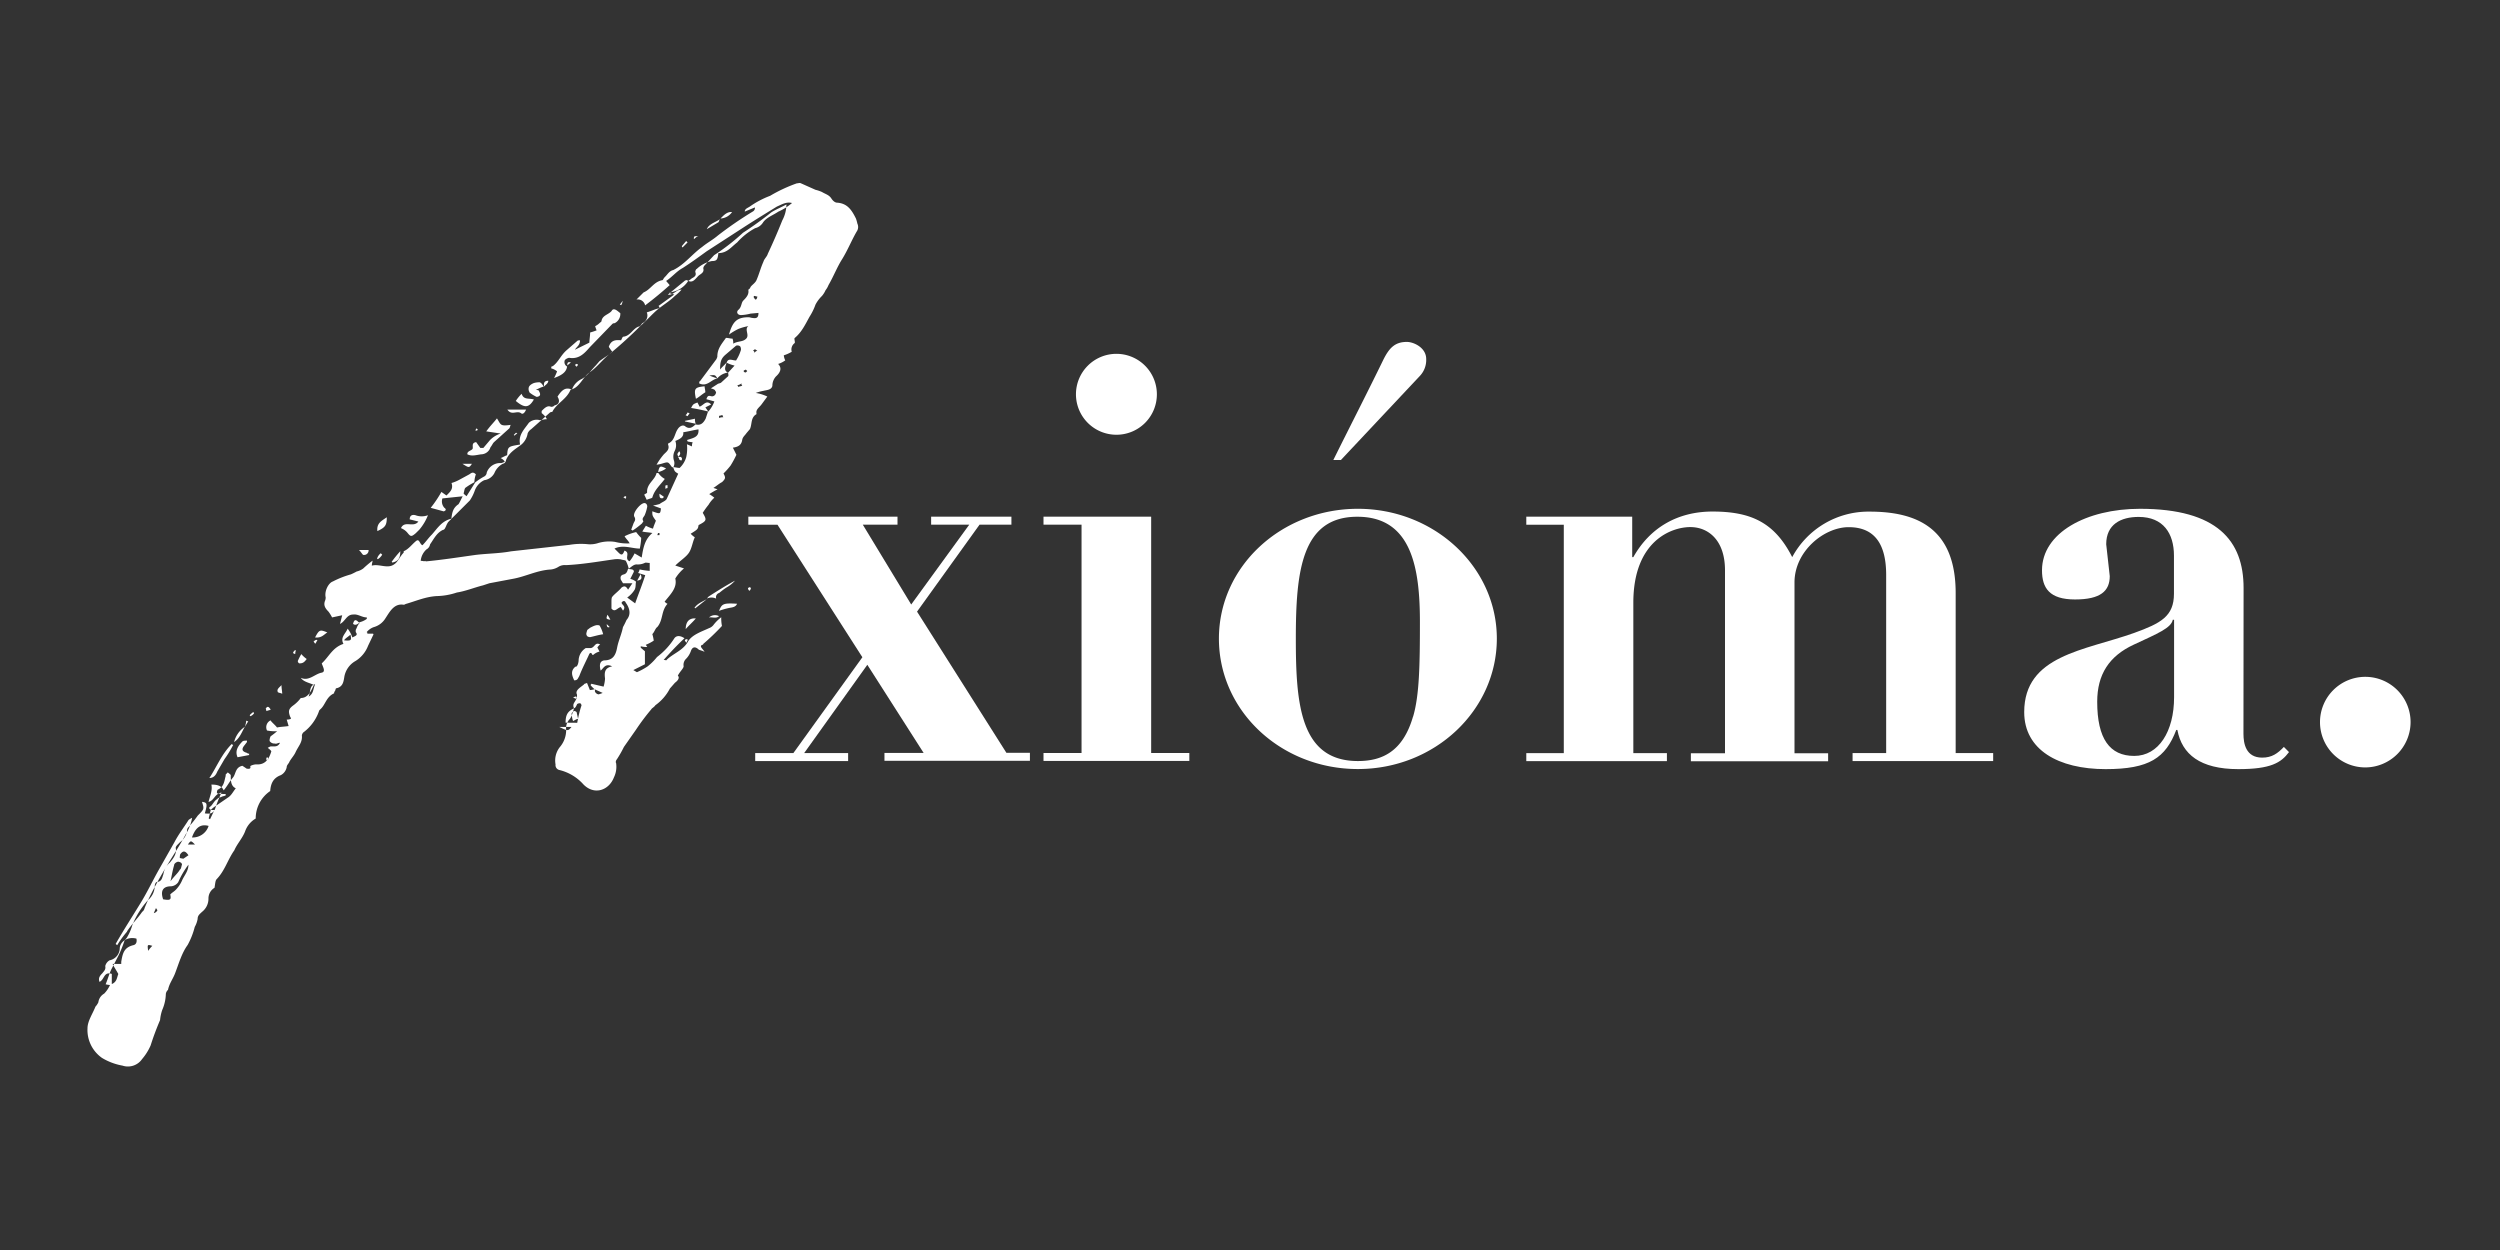 <svg id="Layer_1" data-name="Layer 1" xmlns="http://www.w3.org/2000/svg" viewBox="0 0 600 300">
  <rect x="0" y="0" width="600" height="300" fill="#333333" stroke="none"/>
  <title>axioma</title>
  <g id="Réteg_2" data-name="Réteg 2">
    <g id="Réteg_1" data-name="Réteg 1">
      <g>
        <path d="M24.48,253.9A8.18,8.18,0,0,1,21,246.79c0-1.71,1.21-3.43,1.91-5.2a3.93,3.93,0,0,0,.7-1.05A2.78,2.78,0,0,1,25,238.47a7.13,7.13,0,0,0,1.4-2.07,5.23,5.23,0,0,1-1.05-.17c.52-1.21.86-2.56,1.4-3.64l1.71-3.3a28.09,28.09,0,0,0,1.38-3.42,2.55,2.55,0,0,1,.52-.7,12,12,0,0,0,1.39-3.12A20.08,20.08,0,0,1,35.55,216a4.54,4.54,0,0,0,1.59-3.3c0-.35.17-1,.52-1,1.22-.17,1.22-1,1.56-1.91A4.58,4.58,0,0,1,40.79,207c.69-.85,1.71-2.07,1.38-3.47,0-.52.7-1,1-1.38a4.29,4.29,0,0,0,1.71-2.57,1.58,1.58,0,0,1,.18-.85,31.38,31.38,0,0,0,2.41-3c1.56-1.56,1.56-1.56,1-3.29,1.21.17,1.39.34.69,2.77,1.4.18,1.91,0,2.43-1a38,38,0,0,1,1.57-4c-1.71.35-1.71,1.91-3.12,2.26.34-1.4,1-2.78.69-4.17,1.21,0,2.43.17,2.95,1.39.85-1,1.38-2.08,2.26-3.12.69-.86.51-2.43,2.24-2.78l1.05.7c.35,0,1,.17.85-.52-.17-.18.86-.52,1.4-.52,2.25.17,3.12-1.4,3.64-3.13-.17-.35-.52-.52-.86-.85.36-.17.53-.34.86-.34.86,0,1.56.17,2.08-.86-.52,0-.86.35-1.22.17a1.35,1.35,0,0,1-1.21-.51c-.17-.18,0-.85.18-1.22.54-.38,1.06-.79,1.56-1.22a9.88,9.88,0,0,1-2.43-.17,1.82,1.82,0,0,1,.85-2.43c.34.53,1,1,1.56,1.71.69-.17,1.56-.17,2.78-.35l-.46-1.55a2.48,2.48,0,0,0,1-.17.85.85,0,0,0-.18-.53c-.51-1.39-.34-1.91.85-2.77a8.4,8.4,0,0,0,1.71-1.71c1.71,0,2.43-1.56,3.13-3.13-1-.52-2.43-.69-3.13-1.71,1.91.86,3.3-.85,4.86-1.21,1.22-.17.52-1.21.17-2.26,1.71-1.55,2.57-3.81,5.21-4.68-.85-1.56.52-2.43,1-3.65a6.52,6.52,0,0,1,1.13,2.11c.7-.35,1.4-.53.86-1.22a1.08,1.08,0,0,1,.17-1,3.18,3.18,0,0,1,.85-1.39c-.69.35-1,.86-1.71.35.35-1.39.86-.85,1.39-.35a4.84,4.84,0,0,0,1.91-.85v-.35c-1.22,0-2.08-.86-3.3-.69-1.56,0-1.91,1.71-3.13,2.25l.53-2.08-2.43.52a9.46,9.46,0,0,0-.86-1.39c-.85-.85-1.21-1.56-.85-2.56a2,2,0,0,0,.17-.86c-.34-1.56.7-3.47,1.71-3.81a22.51,22.51,0,0,1,4.34-1.71c.48-.21.94-.44,1.39-.69a4.33,4.33,0,0,0,1.56-.71,29,29,0,0,1,2.25-1.9c0,.35-.17.69-.17,1.21,1.71-.52,3.81.86,5.38-.34.85-.52,1.38-1.91,2.26-2.78v-.34c1.21-.52,1.9-1.57,2.95-2.44.85-.69.85.7,1.55,1,.86-.85,1.4-1.71,2.26-2.56,1.39-1.57,2.43-3.3,4.69-3.81.17-1.4.34-2.57,1.71-3.48.34-.52.52-1,1-1.9l-4.86.51a2.24,2.24,0,0,0,.48,2.26c.52.35.35.69-.17.85l-3.12-.85a29,29,0,0,0,2.57-3.82l1.21.86c.86-.86,1.71-1.56,1.21-3a8.83,8.83,0,0,0,1.72-.69l2.56-1.39c.52-.35.86-.69,1.57,0a6.21,6.21,0,0,0-.36,1.91A14.66,14.66,0,0,0,111.8,117c-.35.17-.35.86-.53,1.39,0,.18.53.52.7.7l2.07-3.3a14.31,14.31,0,0,1,2.09-1.39,1.17,1.17,0,0,0,.69-1,3.43,3.43,0,0,1,3.48-2.26,3.29,3.29,0,0,0,.85-.34,2.3,2.3,0,0,0-1-.86c.52-.17,1-.52,1.56-.69.17-2.08.17-2.08,3.12-2.56-.52-2.26,1-3.65,2.09-5.21a2.75,2.75,0,0,1,2.43-.69c.34.17,1-.18,1.91-.18A4.45,4.45,0,0,0,130,99.15v-.52c.69-.7,1.39-1.4,2.25-1a1,1,0,0,0,.86-.35c1-.17,1.38-1,.69-2.08,1.21-1.9,2.08-2.25,3.47-1.71A4.46,4.46,0,0,1,139.52,91c1.39-.69,2.44-2.26,3.47-3.29l.86-1c.85-.7,2.07-1.39,3.12-2.26a11.63,11.63,0,0,1-.86-1.22c.52-1.56,1.57-1.71,2.95-1.56.18-.34.35-.86.52-.86,1.71-.17,2.26-1.9,3.65-2.42.52,0,.69-.7,1-.86a2,2,0,0,0,1-2.56c1.22-.35,2.08-.86,3.12-1-.17-.34-.17-.51-.35-.51l3.83-2.78a8.51,8.51,0,0,1-1.22-.35.17.17,0,0,0,.17-.17A6,6,0,0,0,165,67.67c.17-.34.69-.52,1-.85.69-.36,1.22-.7.86-1.57,0-.17.17-.69.35-.69a7.26,7.26,0,0,1,3.64-1.91c1.21,0,1.38-.35,1.56-1.91,2.08,0,3-1.39,4.51-2.56a15.92,15.92,0,0,1,4.32-3.42,3.09,3.09,0,0,0,1.91-1.4c.85-1.21,2.42-1.71,3.64-2.56a13.51,13.51,0,0,0,3.3-2.08c-1.39-.35-2.43.34-3.64.86-2.78,1.71-5.38,3.3-8,5l-8.85,5.73c-1.91,1.39-3.82,2.78-5.73,4-1.56.85-2.43,2.07-4,3.12l.86,1c-1.91,1.71-3.81,3.29-5.9,4.86a1.8,1.8,0,0,0-2.08-1.4l1.71-1.71c1.71-.69,2.43-2.56,4.51-2.94.17,0,.17-.35.69-.85s1-1.39,1.91-1.57c2.78-1.38,4.51-3.81,6.94-5.55,1.21-1,2.57-1.71,3.81-2.77a91,91,0,0,1,8.33-5.72,1,1,0,0,0,.53-1l-2.43,1c0-.69.69-.85,1.21-1.21a21.74,21.74,0,0,1,4.86-2.57,36,36,0,0,1,6.42-3c.34,0,.69-.17,1,0l3.47,1.55a8.69,8.69,0,0,1,1.56.53c.86.52,1.71.69,2.26,1.56.34.52.85,1,1.38,1,2.43.17,3.48,1.71,4.52,3.82a9.84,9.84,0,0,1,.34,1.21,1.9,1.9,0,0,1-.17,1.91c-1.21,2.08-2.09,4.33-3.47,6.59-1.22,1.91-2.08,4.17-3.29,6.25a4.77,4.77,0,0,1-.7,1.22,5.8,5.8,0,0,1-.86,1.38,8.34,8.34,0,0,0-1.56,2.08A14.15,14.15,0,0,1,194.3,76c-1,1.8-1.87,3.71-3.58,5.13-.18.17.17,1,0,1.21a1.89,1.89,0,0,0-.7,2.08,8.87,8.87,0,0,1-1.91.86,3.44,3.44,0,0,0,.35,1.21,5.85,5.85,0,0,1-1.71.86c1,1,.52,2.07-.52,3a3.3,3.3,0,0,0-.86,2.25c-.19,1-1.39,1-2.09,1.19a10.26,10.26,0,0,0-1.9.52,10.08,10.08,0,0,1,2.78.86l-1.4,1.9c-.51.69-1.38,1.21-1.21,2.08,0,.18,0,.35-.17.35-1.22.85-.86,2.25-1.39,3.47l-.85,1c-.34.52-.86.86-1,1.56-.18,1.21-.85,1.71-2.25,1.91l.85,1.71a25.49,25.49,0,0,1-1.39,2.57,18.1,18.1,0,0,1-1.71,1.91c.53,1,.53,1.21-.34,2.07-.7.35-1.22.86-2.08,1.4l1,.34a19.27,19.27,0,0,0-2,1.15,8.65,8.65,0,0,1,1.22.86,7.23,7.23,0,0,0-1.4,1.71,18.66,18.66,0,0,0-1.38,1.92c1,1.71,1,1.9-1,2.94-.17,1-.17,1-1.9,2.08a5.73,5.73,0,0,0,1,.86c-.52,1-.69,2.56-1.38,3.64s-2.09,1.92-3.31,3.13l2.09.69a9.72,9.72,0,0,0-2.09,2.43c.53,2.26-1.21,3.82-2.56,5.55a2.32,2.32,0,0,0,.69.52c-1.56,1.71-1,3.82-2.43,5.55-.52.35-.69,1.22-1.21,1.71a10.73,10.73,0,0,1,.34,1.57,9.77,9.77,0,0,1-1.91,1l.35.53a5.16,5.16,0,0,1-1.56-.18v.35l1,.86v3.11l-2.78,1.4.86.51a16.67,16.67,0,0,0,2.56-1.39,13.75,13.75,0,0,0,2.26-2.25,17.23,17.23,0,0,0,4.17-4.51c.52-.69,1.38-.69,2.43,0-1.77,1.65-3.43,3.42-5,5.2.35,0,.7.18.7,0,1.56-1.56,4-2.25,5.2-4.51,1-1.56,3.12-2.25,5-3.12a2.27,2.27,0,0,0,1-.69,9.7,9.7,0,0,1,1.92-1.92,9.17,9.17,0,0,0,.17,2.09,56.11,56.11,0,0,1-4.52,4.34v.17h-.17c-.85.35,0,.85.52,1.71-.69-.35-1-.35-1.38-.52-.86-.86-1.57-.7-1.92.35a5,5,0,0,1-1.21,1.9,2,2,0,0,0-.52,1.71c0,.52-.85,1.22-1.39,2.26.52.52,0,1.21-.69,1.71l-1.22,1.39a11.25,11.25,0,0,1-3.47,4c-.34.51-.85.69-1,1a52.22,52.22,0,0,0-3.65,4.86l-2.9,4.14a27.92,27.92,0,0,1-1.71,3c-.18.17-.35.69-.18.86a5.84,5.84,0,0,1-.52,3.47c-1.22,3.12-4.68,4.33-7.29,1.71a11.31,11.31,0,0,0-5.72-3.47,1.2,1.2,0,0,1-1-1.35v0a5.23,5.23,0,0,1,1-4.13,6.29,6.29,0,0,0,1.55-4.16,3.17,3.17,0,0,1,.7-2.43c.7-.7.86-1.91,1.22-2.78a.75.75,0,0,1-.18-.52c-.17-.85,1-1.39.85-2.77-.52-1,.86-1.71,1.71-2.43,0-.17.35-.17.7-.35l.69,1.71c.52,0,.86-.17,1.21-.17v.52a1.18,1.18,0,0,0,.86.69,6.05,6.05,0,0,0,1-.35l-1.9-.86a6.08,6.08,0,0,1-1-1c0-.17.18-.17.18-.34l2.94.69a8.25,8.25,0,0,0,.35-1.91c-.17-1.39-.17-2.6,1.71-2.95-1.71-.85-2.08.53-2.77,1-.35-1.4-.18-2.26.85-2.44,2.08,0,2.77-1.21,3.12-3.12.34-1.71,1.05-3.12,1.39-4.86a17,17,0,0,0,.85-1.71c1.22-1.38.7-2.95-.18-4.16-.17-.52-.69-.52-1,0,0,.52,1.21.85.34,1.91l-.52-.85c-.86.17-1.39,1.38-2.25.35v-1.57c0-.35,0-1,.17-1.21.52-.69,1.56-1.39,2.26-2.26.52-.34,1-.52,1.55.52l1.05-1.55h-2.26l-.52-.86c-.17-.69,0-1,.52-1.21.86-.17,1-.69,1.21-1.39.7.17,1.4,0,1.4.7l-.86,1.71a3.31,3.31,0,0,1,1.39.69c-.17.52,0,1.21-.34,1.9a6.46,6.46,0,0,1-1.79,1.89l1.91,1.4c.85-2.43,1.71-4.52,2.42-6.77l-1.71-.53a2.66,2.66,0,0,0,.36-.85,16.41,16.41,0,0,0,2.42.35v-1.9c-.52,0-1-.17-1.21,0a3.85,3.85,0,0,1-1.92.35c-.69,0-1.21.52-1.9,1.05a7.54,7.54,0,0,0-.7-1.91c-.17-.18-.69-.18-1.21-.35a5.45,5.45,0,0,0-1.71,0c-3.64.52-7.64,1.21-11.45,1.38a2.91,2.91,0,0,0-1.71.35,4.38,4.38,0,0,1-1.91.7c-3.29.17-6.07,1.71-9.19,2.25l-5.56,1.05-1.55.51c-2.09.52-4.17,1.39-6.25,1.71a16.13,16.13,0,0,1-4.86.86c-2.77.17-5,1.21-7.46,1.9a.76.76,0,0,1-.52.17c-2.26-.34-3.29,1.71-4.34,3.3a4.74,4.74,0,0,1-2.78,2.08,3.86,3.86,0,0,0-1.71,1.22c.18,0,.18.17.18.35h1.39c0,.17.17.34,0,.34l-1.22,2.56a7.45,7.45,0,0,1-3,3.65,5.4,5.4,0,0,0-2.73,4c-.17,1-.34,2.25-1.91,2.56-.17,0-.17.52-.34.69a.84.84,0,0,0-.18.52c-1.91.86-2.08,2.78-3.29,3.82-.17.17-.35.35-.35.52a10.79,10.79,0,0,1-3.75,5.05,1.36,1.36,0,0,0-.34.7c.17,1.71-.86,2.56-1.57,4.16-.34.7-.85,1.22-1.38,2.09-.17.52-.69.85-.69,1.38a2.79,2.79,0,0,1-1.4,1.91c-1.9.7-2.43,2.09-2.56,3.82a7.93,7.93,0,0,0-3.48,6.6,5.73,5.73,0,0,0-2.56,3.12c-.69,1.71-1.91,2.95-2.57,4.5C54.64,206.32,54,208.92,52,211c-.35.35-.35,1.21-.52,2.07a3,3,0,0,0-1.45,2.48,4,4,0,0,1-1.55,3.3c-.53.52-1.05.85-1.05,1.71a6.1,6.1,0,0,1-.69,1.9,18.24,18.24,0,0,1-1.71,4.34c-1.39,1.91-2.08,4.34-3,6.77-.52,1.39-1.39,2.43-1.71,4a1.56,1.56,0,0,0-.52,1,10.18,10.18,0,0,1-.86,3.81,10.13,10.13,0,0,0-.52,2.43c-.85,2-1.61,4-2.26,6.07a13.06,13.06,0,0,1-2.07,3.31,4.13,4.13,0,0,1-4.69,1.56A14.38,14.38,0,0,1,24.48,253.9Zm3.92-20.12c-.34-.69-.85-1.39-1.38-2.43H29.1v-.52c.34-2.09.69-3.47,2.95-4,.69-.18.85-.86.69-1.56-1.92-.52-3.82.52-4,2.25a3,3,0,0,1-2.43,2.95,2.17,2.17,0,0,0-1.05,1.39c.18.86-.34,1.22-.69,1.71-.69.69-1,1.22-.69,2.08,1.21-.52,1-2.57,2.95-1.91v2.43c1.22-.49,1.22-1.54,1.56-2.4Zm2.09-10.26c1-1.57,2.57-3.12,3.64-4.69.52-.35.52-.85.7-1.21l.52-1.22c1.21-2.56,2.56-5,4-7.46,1.71-2.94,3.64-5.72,5.2-8.67a11,11,0,0,0,1.56-4,4.61,4.61,0,0,0-.85.52c-1.21,1.91-2.43,3.48-3.42,5.38l-3.64,6.43c-1.57,2.77-2.95,5.72-4.69,8.5-1.91,3.12-3.82,6.07-5.73,9.4,0,.17.18.17.35.34a23.57,23.57,0,0,1,2.37-3.26ZM36.56,227c-1.21-.35-1.21-.35-1,1.21A7.47,7.47,0,0,1,36.56,227Zm1.22-8.55-.35-.52-.52,1.22a1.24,1.24,0,0,0,.86-.68Zm3.12-3.82c.52-.52,1-.69,1.56-1.38a7.48,7.48,0,0,0,1.22-1.91c.52-1.21,1.55-2.26,1.55-3.82a20.43,20.43,0,0,0-2.45,4.19,2.3,2.3,0,0,1-1.71,1c-2.09,0-2.57,1.22-1.92,3.12,1.92.35,1.92,0,1.71-1.21Zm2.25-5.9c.36-.17.36-.85.53-1.21,0-.17-.17-.52-.35-.52a1,1,0,0,0-.7-.17c-.52.17-.85.52-.85.85-.35,1.21-.52,2.26-.86,3.82.86-1.18,1.71-1.87,2.23-2.74Zm2.08-3.47c-.69-1-1.21-1.21-1.9-.34-.18.17-.18.85-.18,1,.29.07.58.13.86.17Zm1.57-2.57c-1-1-1-1-1.71,0Zm3.27-4.47c-1.91-.52-3.13.34-4,2.77a4,4,0,0,0,4-2.78Zm1.39-3.82H50.6a4.77,4.77,0,0,1,1-.85l3.07-2.11c.86-.52,1.22-1.38,1.92-2.25-1.21-.52-1.21-1.91-1.21-3.13,0-.17-.53-.51-.71-.69l-.51.52v.35c-.35,1.22-.35,2.57-1.91,3.29a1.24,1.24,0,0,0-.17.86,9.63,9.63,0,0,0,2.08.17v.34c-.35.18-.7.18-1,.35s-.86.17-1,.52c-.7.35-1.05,1.22-1.57,1.72-.51.34-.51.52,0,.85l-.51,2.09c.17,0,.17.17.34.17Zm4.16-15.79c.17,0,.17.18.34.18a27.93,27.93,0,0,1-2.09,3.42l-1.71,2.95c-.35.85-.86,1.56-1.91,1.56,1.71-2.56,2.94-5.75,5.37-8.16Zm3.12-4.16c-.69,1.21-1.21,2.78-2.56,3.64a6.24,6.24,0,0,1,2.56-3.65Zm-.52,3.47c.17-.17.69-.17,1.05-.17v.34l-.53.7c-.85,1-.69,1.56.53,1.9a.58.58,0,0,0,.52.18v.34l-2.78.53c-.69-1.58.17-2.78,1.21-3.83Zm.86-5a.6.6,0,0,0,.51.17l-.85,1.39a5,5,0,0,0,.35-1.57Zm.85-1.22c.17-.34.52-.51.86-.85,0,.17.18.17.18.35a2,2,0,0,1-.86.69Zm3.82-1.56c.36-.69.71-.69,1.22.18-.34.17-.69.17-1,.35a2.46,2.46,0,0,1-.15-.53Zm.71,12c0-.18-.18-.18-.18-.35-.17,0-.35,0-.35.17v.52Zm2.24-16c-.34-.69.18-1,.86-1.71,0,.86.17,1.4.17,2.09-.29-.21-.8-.21-1-.38Zm3.65-9.54c0-.17.35-.34.35-.52h.35a1.58,1.58,0,0,0-.18.85c-.15,0-.5,0-.5-.33Zm1.1,2.09a15.18,15.18,0,0,1,.86-1.71,7.3,7.3,0,0,0,1.3,1.18c-.53.7-.86,1.05-1.71,1.05-.25,0-.42-.35-.42-.52Zm4.17,5.55c-1.39.17-1.05,1.9-1.57,2.95,1.27-.68,1.07-1.91,1.59-2.95Zm-.3-10.41a.62.62,0,0,0,.35-.18c.35-.17.52,0,.52,0-.17.18-.17.35-.52.85a1.36,1.36,0,0,1-.4-.67Zm3.25-2.05c-.85.52-1.38,1.38-2.95,1.21,1-1.91,1.19-1.91,2.93-1.21Zm5.55.52c-.52.52-1.21.85-1.55,1.38,1.71.18,1.88,0,1.53-1.38ZM86.21,132h2.25a1.09,1.09,0,0,1-1,1.19h-.23c-.2,0-.54-.67-1.07-1.19Zm6.62-7.84c0,1.9-.35,2.42-2.26,3.3-.2-1.91,1-2.43,2.23-3.3ZM90.52,134a2.58,2.58,0,0,1,.86-1.22l.35.34a3,3,0,0,1-1.06,1.08.18.18,0,0,1-.15-.2Zm5.55-1.71A27,27,0,0,0,94,134.84l.17.17C95.55,134.71,96.07,134,96.07,132.28Zm.17-5.55c.86-1.92,3,0,4.17-1.57l-2.08-.52c0-.86.52-1.22,1.38-1a4.28,4.28,0,0,0,3,0,12.1,12.1,0,0,1-2.07,3.47l-.86.85c-1,.86-1.21.86-1.91,0a3.76,3.76,0,0,0-1.57-1.19Zm5.9,8c3.82-.35,8-1,12-1.56,2.78-.34,5.73-.34,8.5-.86l14.06-1.56a16.65,16.65,0,0,1,4.17-.17,6.27,6.27,0,0,0,2.44-.18,9.35,9.35,0,0,1,4.34-.35,11.26,11.26,0,0,0,3.47.35c-.35-.7-.86-1.05-1.22-1.71a11.53,11.53,0,0,1,2.78-1,10.67,10.67,0,0,0,1.21,1.39,16,16,0,0,1-.34,2.57c-1.91,0-4-1-6.07,0l1,1c.7.7,1,.52,1.39-.51,1.56.51-.17,1.9,1.22,2.56a9,9,0,0,0,1.21-1.9l1.71,1c.35-2.25.7-4.34,2.57-5.89-1-.18-1.71-.18-2.43-.35l.86-1.39a8,8,0,0,0,1.71.7c.17-.7.52-1.39.69-1.91-.86-1.22-.86-1.22-.86-2.26,1.91.69,1.91.69,2.08-.69l-1.91-.69a14.25,14.25,0,0,0,1.57-.36c.69-.52,1.38-.69,1.71-1.21l2.77-6.07c-.85-.52-.85-.52-1.21-1.57.52,0,1,.18,1.56.18a5.77,5.77,0,0,0,1.57-2.56,9.36,9.36,0,0,0,.17-3.12l1.21.52a2.28,2.28,0,0,1,.17-1,12.16,12.16,0,0,1-1.21-.18.68.68,0,0,0-.17-.35c1.55-.51,2.95-.69,2.77-2.56-1.22.17-2.43.52-3.65.69.18,1.22-1,1.71-1.9,2.09a3,3,0,0,1-.17,2.43,3.07,3.07,0,0,0-.17,2.25,2,2,0,0,1-.18,1.71l-.35-.18c-.85-1.21-.85-1.21-2.08-.85a7.63,7.63,0,0,1-1.56.34,15.68,15.68,0,0,1,1.56-2.26c.52-.69,1.71-1.21,1.21-2.56,0-.17,0-.34.18-.34,1.39-.7,1.39-2.26,2.08-3.3.52-.86,1.38-1.22,1.91-.7,1,.7,1.71.17,2.42-.52,1.22.35,1.91-.35,2.43-1.38l.52-1.57a7.46,7.46,0,0,0,1.57-2.56l-1.91-.53c.34-1.21.86-.69,1.39-.69a.93.93,0,0,0,.85-.69c.18-.18,0-.52-.17-.7,0-.17-.35-.34-1-.52l1.56-1c.17-.17.53-.17.86-.35l1.71-1.56c.18-.18,0-.7,0-.85l1.56-1.71a8,8,0,0,1-1.9-.69c.34-1.22,1.38-.53,2.25-.53A10,10,0,0,0,177.82,84a1.36,1.36,0,0,0-.17-.86,1,1,0,0,0-1-.17l-2.45,2.09c-1.21,1-1.38,1.9-1.38,3.64.52-.69,1.21-1.22,1.56-1.71-.18.85-.86,1.91.34,2.43a4,4,0,0,0-2.56,1.39c-.52-.85-.52-.85-1.91-.7a14.06,14.06,0,0,0,1.91.7c-1.57.34-2.43,2.08-4.34,1.22,0-.35,0-.53.17-.53l4-5.37c0-.18.17-.36.17-.53,0-1.9,1-3,2.07-4.51.53,0,1.05.18,1.57.18a2.62,2.62,0,0,1,.17,1.21c1.21-.7,2.26-.35,3.12-1.21s-.51-2.26.52-3a12.22,12.22,0,0,0-2.43.69,15.23,15.23,0,0,0-2.22,1.34c.86-3.12,1.91-4.16,4.68-4.16.35,0,.69.17,1,.17,1.05.18,1.39-.17,1.39-1.21l-1.91.17a10.75,10.75,0,0,1-2.26.35c-.85,0-1.21-.7-.69-1.22.86-.69.69-1.71,1.21-2.25.86-.85,1.4-1.56,1.22-2.56,0-.17.35-.17.52-.69.35-.53,1-.86,1.39-1.56.7-1.57,1-2.95,1.71-4.52.18-.69.86-1.21,1.05-1.9,1.21-2.57,2.43-5.38,3.47-8a8.23,8.23,0,0,0,1-3.85c-1.22.69-2.61,1.22-3.65,1.91a81.23,81.23,0,0,1-6.77,4.88,50.79,50.79,0,0,1-6.93,5.38l-2.26,2.43a1.41,1.41,0,0,0-.35.7c.35,1.21-.86,1.38-1.39,2.08-.69.69-1.21,1.56-2.43.85,0-.18-.34,0-.52,0l-4.16,3.42c1.39.18,1.91-1.21,3.3-1.21A10.92,10.92,0,0,1,162,71c-1.21,1.22-2.95,2.25-4.33,3.42-1.22,1.05-2.57,2.57-3.81,3.65A102.37,102.37,0,0,1,146.25,85c-1.71,1.38-2.95,3.12-4.69,4.33s-2.43,3.65-4.5,4.17a.16.16,0,0,0-.18.16h0c-1,2.26-3.3,3.13-4.34,5.21A.87.87,0,0,0,132,99l-4.51,4a2.37,2.37,0,0,0-.85,1,4.42,4.42,0,0,1-1.91,3c-1.38,1-2.56,1.71-3.29,3.42,0,.35-.35.85-.7.85a4.41,4.41,0,0,0-2.08,2.26,3.22,3.22,0,0,1-2.43,1.71,4.43,4.43,0,0,0-2.26,2.44,10.22,10.22,0,0,1-1.21,2.43l-5.21,5.2a5.29,5.29,0,0,0-.51,1c-.18.35-.35.85-.7.85-1.56.71-2.25,2.26-3.12,3.48a1.71,1.71,0,0,1-.86,1.21,4.24,4.24,0,0,0-1.39,2.75c.63,0,.79.21,1.15,0Zm11.12-23.42c-.69,1-.69,1-2.26,0Zm.17-3.64c.17-.52-.35-1.39.85-1.57l1,1.4H116l1.61-1.9a6.16,6.16,0,0,1,2.56-1.56l-3.47-.52c1-1.38,1.92-2.26,2.57-3.12,1,1.56.69,1.91,3.29,1.56-.17.35-.17.69-.34.85l-3.65,3.29c-.35.35-.52.86-.85,1.22a2.39,2.39,0,0,1-2.26,1.71c-1.21.17-2.25.52-3.29,0-.1-.81.92-.81,1.27-1.34Zm.85-4.86c.35.17.35.17.35.34,0,0,0,.18-.35.18h-.17c0-.17.17-.34.17-.51Zm7.47-4.51h4.51c-.35.85-.86,1.21-1.22.85C124,98.45,122.79,99.84,121.75,98.27Zm2.43,5.73c-.17,0-.17-.18-.35-.18l-.52.52.18.18a2.2,2.2,0,0,1,.69-.52Zm1-9.55c.52,1.56,1.71,1,2.95,1.39-1.21,2.08-2.26,2.08-4.34.35a10.39,10.39,0,0,1,1.39-1.71Zm1.91-.35a1.47,1.47,0,0,1-.17-1.21c.17-.52.85-.86,1.21-1a4.66,4.66,0,0,1,1.39-.18c.52.18.69.7,1,1a9.68,9.68,0,0,0-1.92.85c.18,0,.71,0,.71.18.17.34.51.86.17,1.22-.17.17-.7.34-.86.17a8.18,8.18,0,0,1-1.57-1Zm4.5-2.77c0,.69-.69,1-1,1.39-.18-1,.17-1.38,1-1.38Zm2.09-2.26a3.39,3.39,0,0,0-1.38-.69c0-.35,0-.52.34-.52,1.38-1,1.91-2.57,3.3-3.81l2.56-2.23c.18-.18.35-.18.7-.18,0,1.23-.86,1.57-1.22,2.26l3.47-1.71c0-.69.18-1.56.18-2.43a14.26,14.26,0,0,0,1.56-.52,6.25,6.25,0,0,1-.35-1,3.88,3.88,0,0,0,1-.7c.17-.18.52-.35.52-.52.18-1.39,1.72-1.56,2.43-2.43.52-1,1.56.17,2.08.52a2.46,2.46,0,0,1-1.39,2.43.65.65,0,0,0-.52.17l-5.38,5.55c-1.22,1.39-2.57,3-5,2.57a2,2,0,0,0-1,.52,1.2,1.2,0,0,0,.52,1.57c-.17,1.55-1.71,2.25-3.12,2.77a13.15,13.15,0,0,0,.71-1.58Zm3.47,85.36h-2.91C136.32,175.48,136.32,175.48,137.19,174.43Zm1.39-1a8.71,8.71,0,0,1,.17-.86,23.5,23.5,0,0,1,.85-3.3c0-.17-.17-.52-.35-.52a1.06,1.06,0,0,0-.69.18c-.17.34-.35.86-.69,1-1.57.7-2.09,1.56-2.09,3.47ZM137,87l-.85.7c0-.72.16-.89.85-.72Zm.18,84.33c0-.18.17-.53.7-.7,0,0,.52.17.52.35l.34,1.56c-.34,0-.52.17-1.21.52a7.52,7.52,0,0,1-.35-1.76Zm1-11.28c.52-.17.69-1.22.69-1.57a3.61,3.61,0,0,1,1.71-2.94h1.22c1-.18,1-1.56,2.25-.85-.34.17-.52.52-.69.69l.52,1a3.39,3.39,0,0,0-1.38.69c-.53.53-.35-.85-1.05-.17-.69,1.56-1.71,3.47-2.43,5.38-.35.52-.35,1-1.21,1-.5-1.08-1-2.3.37-3.34Zm.18,7.45c0-.17,0-.34-.18-.34s-.34.17-.69.17c.35.17.52.35.69.35Zm-.35-80a.55.55,0,0,0,.35-.17.61.61,0,0,1,.34.17c0,.18-.17.35-.34.52-.18-.19-.35-.36-.35-.54Zm2.78,64.89c-.18-.17,0-.69.17-1.21l.69-.53c.69-.34,1.56-.85,2.26-.51a8.2,8.2,0,0,1,.85,2.08c-1.21.17-2.25.52-3.12.69-.34,0-.85-.15-.85-.55Zm5-4.86a8.19,8.19,0,0,1,.7,1.22c-1.05-.2-1.05-.2-.7-1.24Zm-.17,2.26.7.69c-.35.15-.7.15-.7-.71Zm3.12-76.71c.36-.34.53-.7.7-.86a2.76,2.76,0,0,1-.34,1,.58.58,0,0,1-.36-.19Zm.86,46.33c.18-.17.35-.34.52-.34l.18.17c0,.17-.18.35-.18.52-.16-.18-.33-.35-.52-.35Zm1.92,7.63.51-1.38c.18-.52.7-.86.18-1.71-.35-.86,1.21-2.78,2.08-3.12.69-.35,1.21.34,1,1a9.13,9.13,0,0,1-.52,1.71c-.17.52-.86.86-.35,1.57l-.35.52a19.88,19.88,0,0,1-2.25,1.71c-.17-.17-.34-.17-.34-.34Zm2.24,10.76-.85,1.57c.69-.19,1.38-.19.85-1.58Zm.86-19.08c.17-.18.69-.35.69-.53-.17-2.07,1.91-3,2.26-4.67H158a4.4,4.4,0,0,0,1.55,1.42c-1,1.38-2.43,2.56-2.95,4.33,0,.35-.69.35-1.39.69Zm3.64,9.71s0-.34.17-.34c-.17,0-.17-.17-.52-.17a1.34,1.34,0,0,1-.17.51Zm1.6-16a4.6,4.6,0,0,1-1.91.86c.34-1.55.51-1.55,1.91-.86Zm-1.56,6.08,1,.69a.69.69,0,0,1-.18.35c-.71.17-.86-.17-.86-1Zm1.39-1.89c0-.17.35-.17.52-.17v.69a1.38,1.38,0,0,0-.52.17Zm3.12-7.12c-.52-.52,0-.85.18-1.21.51.52.17.85-.18,1.38Zm.18.52c-.18-.17-.18-.17-.18-.35h.69a.62.62,0,0,0,.18.35.71.71,0,0,1-.18.52c-.36-.17-.53-.17-.53-.55Zm.69-51,1-1.18.34.34-1.21,1.21a.58.58,0,0,1-.17-.37Zm.86,42.16a.16.16,0,0,1-.17-.17l2.43-.52a2.62,2.62,0,0,0,.17,1.21Zm.52,52.4c0-.17-.34-.17-.34-.17a.36.36,0,0,0-.35.35l.35.51Zm-.52-53.95A1.36,1.36,0,0,0,165,99c.17,0,.34.18.52.18l-.52.7c-.18,0-.18-.17-.36-.17ZM167,148.43c-.86,1-1.71,1.71-2.43,2.56,0-1.34.51-2.73,2.42-2.56ZM165.82,98c.52-1,.52-1,1.57-1.4l.52,1c1-.36,1.56-1.71,2.77-.53l-1.39.7.7,1a41.69,41.69,0,0,0-4.18-.86Zm0,56.9c.7-.17.86-.17,1.05.35-.53.32-.7,0-1.06-.38Zm1.71-98.2c-.52.17-.69.52-1,.69,0-.71,0-.71,1.06-.71Zm-.85,89.17c.69-1,1.71-1.38,2.95-2.07L166.86,146Zm2.43-53.11c0,.35.17.86.17,1.39-.86.52-1.57,1.21-2.26,1.56-.51-2.45-.33-2.76,2.1-3Zm3.65-40.1c-.17.18-.17.52-.35.69L169.64,55c.55-1.35,2.26-1.7,3.12-2.39ZM170.33,143c1.91-1.21,3.81-2.43,6.07-3.64a7.77,7.77,0,0,1-1.91,1.56c-.85.52-1.39,1-1.9,1.39a1.09,1.09,0,0,0-.71,1.36h0a2.57,2.57,0,0,0-2.25,0c.16-.14.35-.5.7-.66Zm2.26,4.86c-.7.69-1.71.17-2.44.34A2.12,2.12,0,0,1,172.59,147.89Zm1-47.72c-.17-.34-.17-.34-.17-.51-.35,0-.52.17-.85.17v.52a2.1,2.1,0,0,1,1-.17Zm3.3,44.77c-.35.85-1.21.85-1.9,1a16.89,16.89,0,0,0-2.43.7c.7-1.71,1-1.91,4.34-1.71ZM175.7,50.88a3.54,3.54,0,0,1-2.78,1.56c.69-.67,1.55-1.71,2.79-1.54Zm2.43,41.64c-.18-.18-.18-.18-.18-.52-.34.34-.69.34-1,.52.18.17.18.17.18.34.35-.14.7-.14,1-.31Zm1.21-3.47L179,88.7c-.34.18-.52.18-.52.35s.18.34.52.34Zm.86,52.05a.57.57,0,0,0-.34-.18.69.69,0,0,1-.35.18.86.86,0,0,0,.35.69.87.87,0,0,0,.35-.66Zm1.56-56.91-.52-.35c-.17,0-.35.18-.52.35.17,0,.35.17.35.52A1,1,0,0,1,181.76,84.19Zm0-13-.69-.17c-.18,0-.18.17-.18.34l.35.52c.37,0,.37-.15.54-.67Z" fill="#fff"/>
        <path d="M215.4,124v1.92h-8.33l11.62,19.16,13.93-19.16h-9.15V124h19.27v1.92h-7.65l-15,20.87,21.45,33.89h5.64v1.92H212.27V180.7h9.4l-13.51-21.15L193,180.74h10.55v1.91h-22.3v-1.91h9.16l16.56-23L186.6,125.94h-7V124Z" fill="#fff"/>
        <path d="M276.28,124v56.72h9.16v1.91h-35v-1.91h9.13v-54.8h-9.13V124Zm-8.34-19.66a9.71,9.71,0,1,1,9.71-9.71,9.7,9.7,0,0,1-9.71,9.71Z" fill="#fff"/>
        <path d="M325.89,184.57c-18.46,0-33.35-13.94-33.35-31.3s15-31.16,33.35-31.16,33.35,13.94,33.35,31.16S344.34,184.57,325.89,184.57ZM339.14,172c1.51-5.07,1.64-12.45,1.64-22.69,0-12.83-1.91-25.29-15-25.29C312.36,124,311,137.14,311,153.27c0,15.58,1,29.38,14.9,29.38,5.87,0,10.8-2.32,13.22-10.65Zm-1.5-89.94c1.64,0,4.65,1.37,4.65,4.11a5.58,5.58,0,0,1-1.47,4l-19,20.23H320c4-8.07,8.2-16.25,12-24.06C333.4,83.53,334.77,82.06,337.64,82.06Z" fill="#fff"/>
        <path d="M448.72,122.79c11.48,0,20.64,4.1,20.64,19.54v38.41h9v1.91H444.62v-1.91h8.06V138c0-7-2.46-11.48-9-11.48-5.87,0-13,5.74-13,13.26v41h8.07v1.92H405.81v-1.92H414V136.88c0-7.24-4-10.38-8.34-10.38S392,129.64,392,144.67v36.08h8.06v1.92H366.31v-1.92h9V125.94h-9V124h25.42v9.71H392c4-7.11,10.66-10.94,19-10.94,9.16,0,14.89,2.57,19.13,10.94A20.76,20.76,0,0,1,448.72,122.79Z" fill="#fff"/>
        <path d="M538.43,176.09c0,2.33.55,5.74,4.5,5.74,2.33,0,3.7-1,5.2-2.57l1.23,1.24c-1.91,2.56-4.37,4.09-12.16,4.09-9.16,0-13.53-3.56-14.63-9.4h-.27c-2.56,6.69-6.42,9.4-16.95,9.4-11.34,0-19.54-4.64-19.54-13.68,0-13.68,14.49-14.76,26.37-19,6.43-2.32,9.57-4,9.57-9.41v-9.15c0-5.33-2.56-9.29-8.47-9.29-4.28,0-7.79,1.78-7.79,6.56l.85,7.65c0,3.56-2.19,5.6-8.33,5.6s-7.93-2.73-7.93-7c0-9,10.66-14.76,23.51-14.76,18.59,0,24.87,7.7,24.87,19Zm-16.95-27.36c-.41,2-3.55,3.27-9.41,6s-8.74,7.11-8.74,13.69c0,8.88,3,13,8.88,13s9.57-5.88,9.57-14.08V148.76Z" fill="#fff"/>
        <path d="M567.65,184.18a10.87,10.87,0,1,1,10.89-10.87h0A10.9,10.9,0,0,1,567.65,184.18Z" fill="#fff"/>
      </g>
    </g>
  </g>
</svg>
